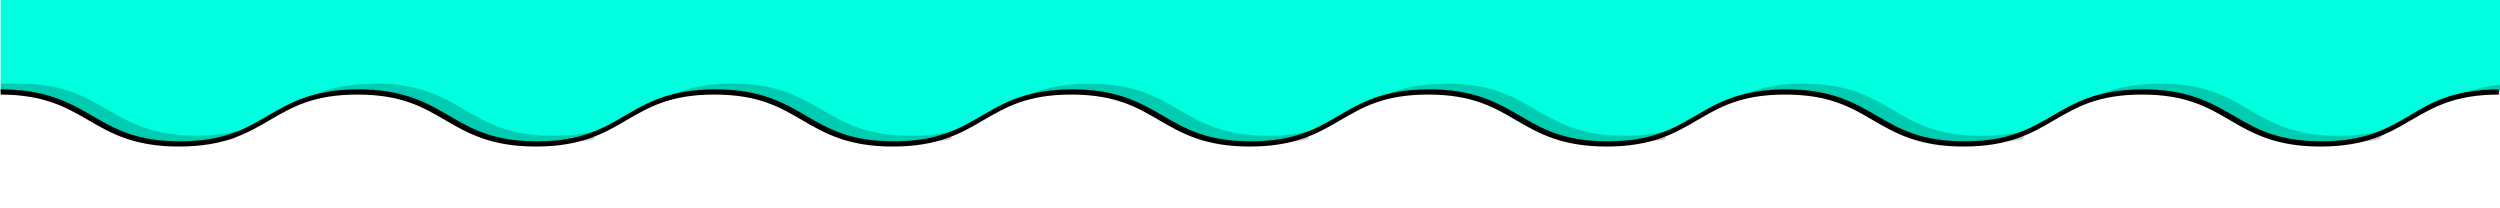 <svg xmlns="http://www.w3.org/2000/svg" viewBox="0 0 1919.2 160"><defs><style>      .cls-1 {        fill: #00ffdf;      }      .cls-2 {        isolation: isolate;        opacity: .2;      }    </style></defs><g><g id="Layer_1"><path class="cls-1" d="M138.3,110.6c68.5,0,68.5-40,137.1-40s68.5,40,137.1,40,68.5-40,137.1-40,68.5,40,137.1,40,68.5-40,137.1-40,68.5,40,137.1,40,68.5-40,137.1-40,68.5,40,137.1,40,68.5-40,137.1-40,67.9,40,136.4,40,68.5-40,137.1-40,68.5,40,137.1,40,69.1-39.7,136.9-40V0H.5v70.6h.7c68.5,0,68.5,40,137.1,40Z"></path><path d="M.5,68.6c34.8,0,53.1,10.3,70.2,20.2,17.3,10.1,33.8,19.7,67.5,19.7s50.1-9.6,67.5-19.7c17-10,34.8-20.2,69.5-20.2s52.5,10.3,69.5,20.2c17.3,10.1,33.8,19.7,67.5,19.7s50.1-9.6,67.5-19.7c17-10,34.8-20.2,69.5-20.2s52.5,10.3,69.5,20.2c17.3,10.1,33.8,19.7,67.5,19.7s50.1-9.6,67.5-19.7c17-10,34.8-20.2,69.5-20.2s52.5,10.3,69.5,20.2c17.3,10.1,33.8,19.7,67.5,19.7s50.1-9.6,67.5-19.7c17-10,34.8-20.2,69.5-20.2s52.5,10.3,69.5,20.2c17.3,10.1,33.8,19.7,67.5,19.7s50.1-9.6,67.5-19.7c17-10,34.8-20.2,69.5-20.2s52.5,10.3,69.5,20.2c17.3,10.1,33.8,19.7,67.5,19.7s50.1-9.6,67.5-19.7c17-10,34.8-20.2,69.5-20.2s52.5,10.3,69.5,20.2c17.3,10.1,33.8,19.7,67.5,19.7s50.1-9.6,67.5-19.7c16.2-9.9,34-20.2,68.7-20.2v4c-33.7,0-50.1,9.6-67.5,19.7-17,10-34.8,20.2-69.5,20.2s-52.5-10.3-69.5-20.2c-17.3-10.1-33.8-19.7-67.5-19.7s-50.1,9.6-67.5,19.7c-17,10-34.8,20.2-69.5,20.2s-52.5-10.3-69.5-20.2c-17.3-10.1-33.8-19.7-67.5-19.7s-50.1,9.6-67.5,19.7c-17,10-34.8,20.2-69.5,20.2s-52.5-10.3-69.5-20.2c-17.3-10.1-33.8-19.7-67.5-19.7s-50.1,9.6-67.5,19.7c-17,10-34.8,20.2-69.5,20.2s-52.5-10.3-69.5-20.2c-17.3-10.1-33.8-19.7-67.5-19.7s-50.1,9.6-67.5,19.7c-17,10-34.8,20.2-69.5,20.2s-52.5-10.3-69.5-20.2c-17.3-10.1-33.8-19.7-67.5-19.7s-50.1,9.6-67.5,19.7c-17,10-34.8,20.2-69.5,20.2s-52.5-10.3-69.5-20.2c-17.3-10.1-33.8-19.7-67.5-19.7s-50.1,9.6-67.5,19.7c-17,10-34.8,20.2-69.5,20.2s-52.5-10.3-69.5-20.2c-17.2-10-34.2-19.6-67.4-19.7v-4Z"></path><g><path class="cls-2" d="M562.3,64.2c-20.7,0-35.1,3.6-47,8.7,9.1-2.4,19.8-3.9,33.1-3.9,68.6,0,68.5,40,137.1,40s35.1-3.6,47-8.7c-9.1,2.4-19.8,3.9-33.1,3.9-68.6,0-68.5-40-137.1-40Z"></path><path class="cls-2" d="M288.1,64.2c-20.7,0-35.1,3.6-47.1,8.7,9.1-2.4,19.8-3.9,33.1-3.9,68.6,0,68.5,40,137.1,40s35.1-3.6,47-8.7c-9.1,2.4-19.8,3.9-33.1,3.9-68.6,0-68.5-40-137.1-40Z"></path><path class="cls-2" d="M14,64.2H.5v5.6l12.8-.3c55.5,4.8,59.9,39.4,123.7,39.4s35-3.6,47-8.7c-9.1,2.4-19.8,3.9-33,3.9-68.6,0-68.6-40-137.1-40Z"></path><path class="cls-2" d="M836.4,64.2c-20.7,0-35.1,3.6-47,8.7,9.1-2.4,19.8-3.9,33.1-3.9,68.6,0,68.5,40,137.1,40s35.1-3.6,47-8.7c-9.1,2.4-19.8,3.9-33.1,3.9-68.6,0-68.5-40-137.1-40Z"></path><path class="cls-2" d="M1891.1,71.3c7.2-2.2,17.6-2.2,28.2-2.3v-4.1c-10.6,1.2-19.9,3.6-28.2,6.4Z"></path><path class="cls-2" d="M1658.1,64.2c-21.4,0-36.1,3.9-48.3,9.2,9.5-2.7,20.8-4.4,35-4.4,68.6,0,68.5,40,137.1,40s36.4-4,50.1-9.7c-9.9,3-21.7,4.9-36.7,4.9-68.6,0-68.5-40-137.1-40Z"></path><path class="cls-2" d="M1384.6,64.2c-20.7,0-35.1,3.6-47,8.7,9.1-2.4,19.8-3.9,33.1-3.9,68.6,0,68.5,40,137.1,40s36.1-3.9,48.3-9.2c-9.5,2.7-20.8,4.5-35,4.5-68.5,0-67.8-40-136.4-40Z"></path><path class="cls-2" d="M1110.5,64.2c-20.7,0-35.1,3.6-47,8.7,9.1-2.4,19.8-3.9,33.1-3.9,68.6,0,68.5,40,137.1,40s35.1-3.6,47-8.7c-9.1,2.4-19.8,3.9-33.1,3.9-68.6,0-68.5-40-137.1-40Z"></path></g></g></g></svg>